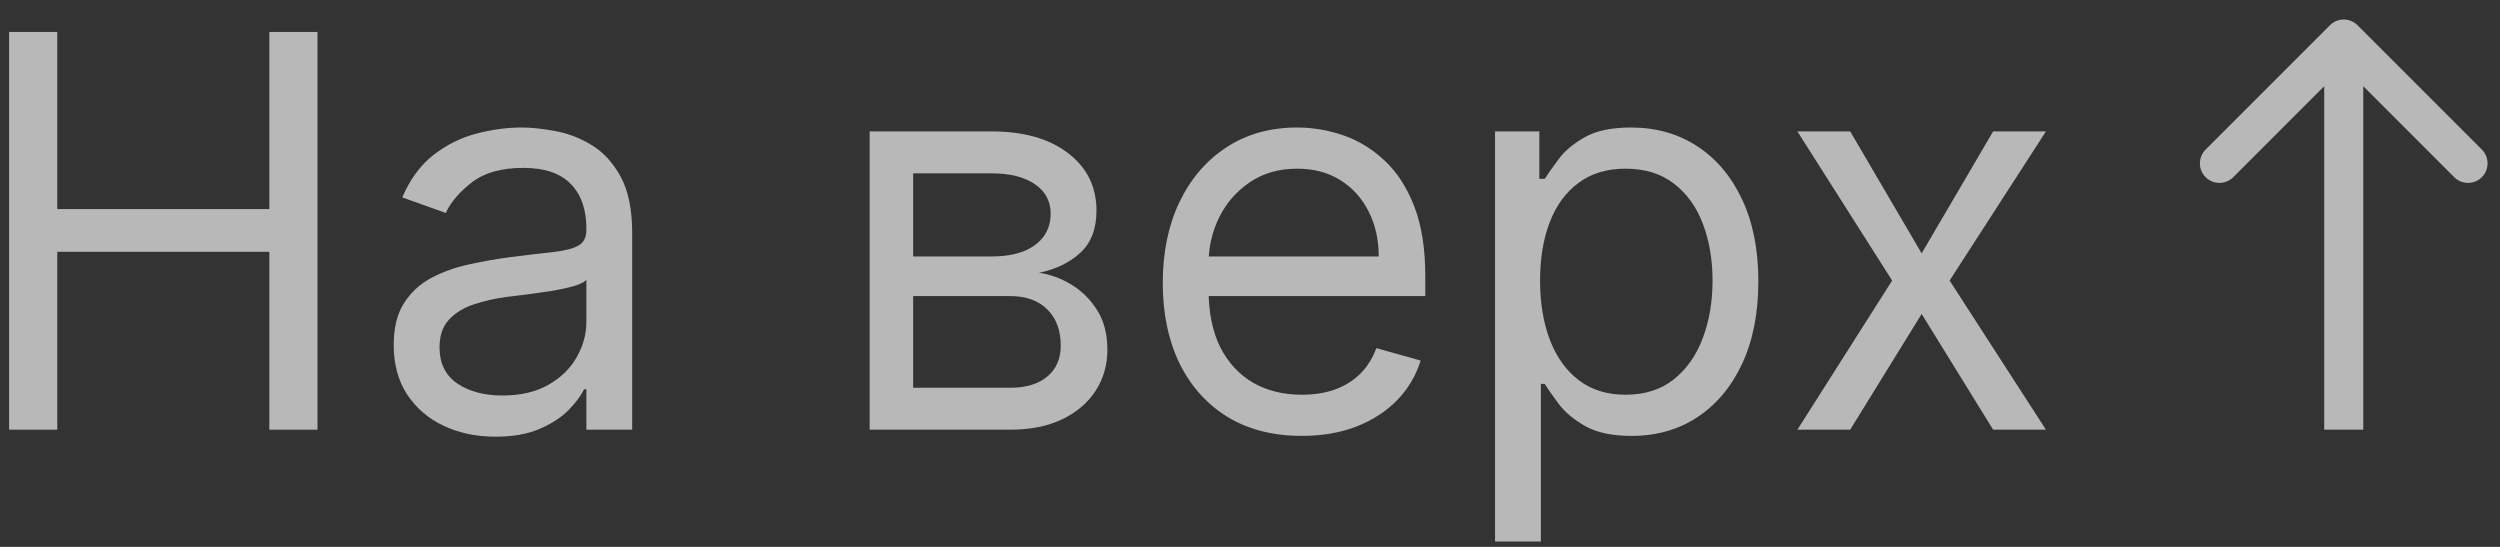<?xml version="1.0" encoding="UTF-8"?> <svg xmlns="http://www.w3.org/2000/svg" width="64" height="14" viewBox="0 0 64 14" fill="none"><rect x="0" y="0" width="64" height="14" fill="#333333" stroke="none"/> <path d="M47.365 3.364L49.194 6.486L51.024 3.364H52.376L49.91 7.182L52.376 11H51.024L49.194 8.037L47.365 11H46.013L48.439 7.182L46.013 3.364H47.365Z" fill="white" fill-opacity="0.65"></path> <path d="M38.273 13.864V3.364H39.407V4.577H39.546C39.632 4.444 39.751 4.275 39.904 4.07C40.059 3.861 40.282 3.675 40.57 3.513C40.862 3.347 41.256 3.264 41.753 3.264C42.396 3.264 42.963 3.425 43.453 3.746C43.944 4.068 44.327 4.524 44.602 5.114C44.877 5.704 45.014 6.4 45.014 7.202C45.014 8.01 44.877 8.711 44.602 9.305C44.327 9.895 43.946 10.352 43.458 10.677C42.971 10.998 42.409 11.159 41.773 11.159C41.282 11.159 40.89 11.078 40.595 10.915C40.3 10.75 40.073 10.562 39.914 10.354C39.755 10.142 39.632 9.966 39.546 9.827H39.446V13.864H38.273ZM39.426 7.182C39.426 7.758 39.511 8.267 39.68 8.708C39.849 9.146 40.096 9.489 40.421 9.737C40.745 9.982 41.143 10.105 41.614 10.105C42.104 10.105 42.514 9.976 42.842 9.717C43.173 9.455 43.422 9.104 43.588 8.663C43.757 8.219 43.841 7.725 43.841 7.182C43.841 6.645 43.758 6.161 43.593 5.73C43.43 5.296 43.183 4.953 42.852 4.701C42.524 4.446 42.111 4.318 41.614 4.318C41.137 4.318 40.736 4.439 40.411 4.681C40.086 4.92 39.841 5.254 39.675 5.685C39.509 6.113 39.426 6.612 39.426 7.182Z" fill="white" fill-opacity="0.65"></path> <path d="M33.326 11.159C32.59 11.159 31.956 10.997 31.422 10.672C30.892 10.344 30.483 9.886 30.194 9.3C29.909 8.71 29.767 8.024 29.767 7.241C29.767 6.459 29.909 5.77 30.194 5.173C30.483 4.573 30.884 4.106 31.397 3.771C31.914 3.433 32.518 3.264 33.207 3.264C33.605 3.264 33.998 3.33 34.385 3.463C34.773 3.596 35.126 3.811 35.444 4.109C35.762 4.404 36.016 4.795 36.205 5.283C36.394 5.77 36.488 6.37 36.488 7.082V7.58H30.602V6.565H35.295C35.295 6.134 35.209 5.75 35.036 5.412C34.867 5.074 34.626 4.807 34.311 4.611C33.999 4.416 33.631 4.318 33.207 4.318C32.74 4.318 32.335 4.434 31.994 4.666C31.656 4.895 31.396 5.193 31.213 5.561C31.031 5.929 30.94 6.323 30.94 6.744V7.42C30.94 7.997 31.039 8.486 31.238 8.887C31.44 9.285 31.721 9.588 32.078 9.797C32.436 10.002 32.852 10.105 33.326 10.105C33.635 10.105 33.913 10.062 34.161 9.976C34.413 9.886 34.63 9.754 34.813 9.578C34.995 9.399 35.136 9.177 35.235 8.912L36.369 9.23C36.25 9.615 36.049 9.953 35.767 10.244C35.486 10.533 35.138 10.758 34.723 10.92C34.309 11.079 33.843 11.159 33.326 11.159Z" fill="white" fill-opacity="0.65"></path> <path d="M22.263 11V3.364H25.385C26.207 3.364 26.86 3.549 27.344 3.921C27.828 4.292 28.07 4.782 28.07 5.392C28.07 5.856 27.933 6.216 27.657 6.471C27.382 6.723 27.029 6.894 26.599 6.983C26.88 7.023 27.154 7.122 27.419 7.281C27.687 7.44 27.909 7.659 28.085 7.938C28.261 8.213 28.349 8.551 28.349 8.952C28.349 9.343 28.249 9.693 28.05 10.001C27.851 10.309 27.566 10.553 27.195 10.732C26.824 10.911 26.38 11 25.863 11H22.263ZM23.377 9.926H25.863C26.267 9.926 26.584 9.83 26.812 9.638C27.041 9.446 27.155 9.184 27.155 8.852C27.155 8.458 27.041 8.148 26.812 7.923C26.584 7.694 26.267 7.58 25.863 7.58H23.377V9.926ZM23.377 6.565H25.385C25.7 6.565 25.97 6.522 26.196 6.436C26.421 6.347 26.593 6.221 26.713 6.058C26.835 5.893 26.897 5.697 26.897 5.472C26.897 5.15 26.762 4.898 26.494 4.716C26.226 4.53 25.856 4.438 25.385 4.438H23.377V6.565Z" fill="white" fill-opacity="0.65"></path> <path d="M12.684 11.179C12.2 11.179 11.761 11.088 11.367 10.905C10.972 10.72 10.659 10.453 10.427 10.105C10.195 9.754 10.079 9.329 10.079 8.832C10.079 8.395 10.165 8.04 10.338 7.768C10.51 7.493 10.74 7.278 11.029 7.122C11.317 6.966 11.635 6.85 11.983 6.774C12.335 6.695 12.688 6.632 13.042 6.585C13.506 6.526 13.882 6.481 14.171 6.451C14.462 6.418 14.675 6.363 14.807 6.287C14.943 6.211 15.011 6.078 15.011 5.889V5.849C15.011 5.359 14.877 4.978 14.608 4.706C14.343 4.434 13.94 4.298 13.4 4.298C12.84 4.298 12.401 4.421 12.083 4.666C11.764 4.911 11.541 5.173 11.412 5.452L10.298 5.054C10.497 4.59 10.762 4.229 11.093 3.97C11.428 3.708 11.793 3.526 12.187 3.423C12.585 3.317 12.976 3.264 13.36 3.264C13.606 3.264 13.887 3.294 14.206 3.354C14.527 3.41 14.837 3.528 15.135 3.707C15.437 3.886 15.687 4.156 15.886 4.517C16.085 4.878 16.184 5.362 16.184 5.969V11H15.011V9.966H14.951C14.872 10.132 14.739 10.309 14.554 10.498C14.368 10.687 14.121 10.848 13.813 10.98C13.505 11.113 13.128 11.179 12.684 11.179ZM12.863 10.125C13.327 10.125 13.718 10.034 14.037 9.852C14.358 9.669 14.6 9.434 14.762 9.146C14.928 8.857 15.011 8.554 15.011 8.236V7.162C14.961 7.222 14.852 7.276 14.683 7.326C14.517 7.372 14.325 7.414 14.106 7.45C13.891 7.483 13.68 7.513 13.475 7.54C13.273 7.563 13.108 7.583 12.983 7.599C12.678 7.639 12.393 7.704 12.127 7.793C11.866 7.879 11.653 8.01 11.491 8.186C11.332 8.358 11.252 8.594 11.252 8.892C11.252 9.3 11.403 9.608 11.705 9.817C12.01 10.022 12.396 10.125 12.863 10.125Z" fill="white" fill-opacity="0.65"></path> <path d="M0.233 11V0.818H1.466V5.352H6.895V0.818H8.128V11H6.895V6.446H1.466V11H0.233Z" fill="white" fill-opacity="0.65"></path> <path d="M60.353 0.646C60.158 0.451 59.842 0.451 59.646 0.646L56.464 3.828C56.269 4.024 56.269 4.34 56.464 4.536C56.66 4.731 56.976 4.731 57.172 4.536L60 1.707L62.828 4.536C63.024 4.731 63.34 4.731 63.535 4.536C63.731 4.34 63.731 4.024 63.535 3.828L60.353 0.646ZM60.5 11V1H59.5V11H60.5Z" fill="white" fill-opacity="0.65"></path> </svg> 